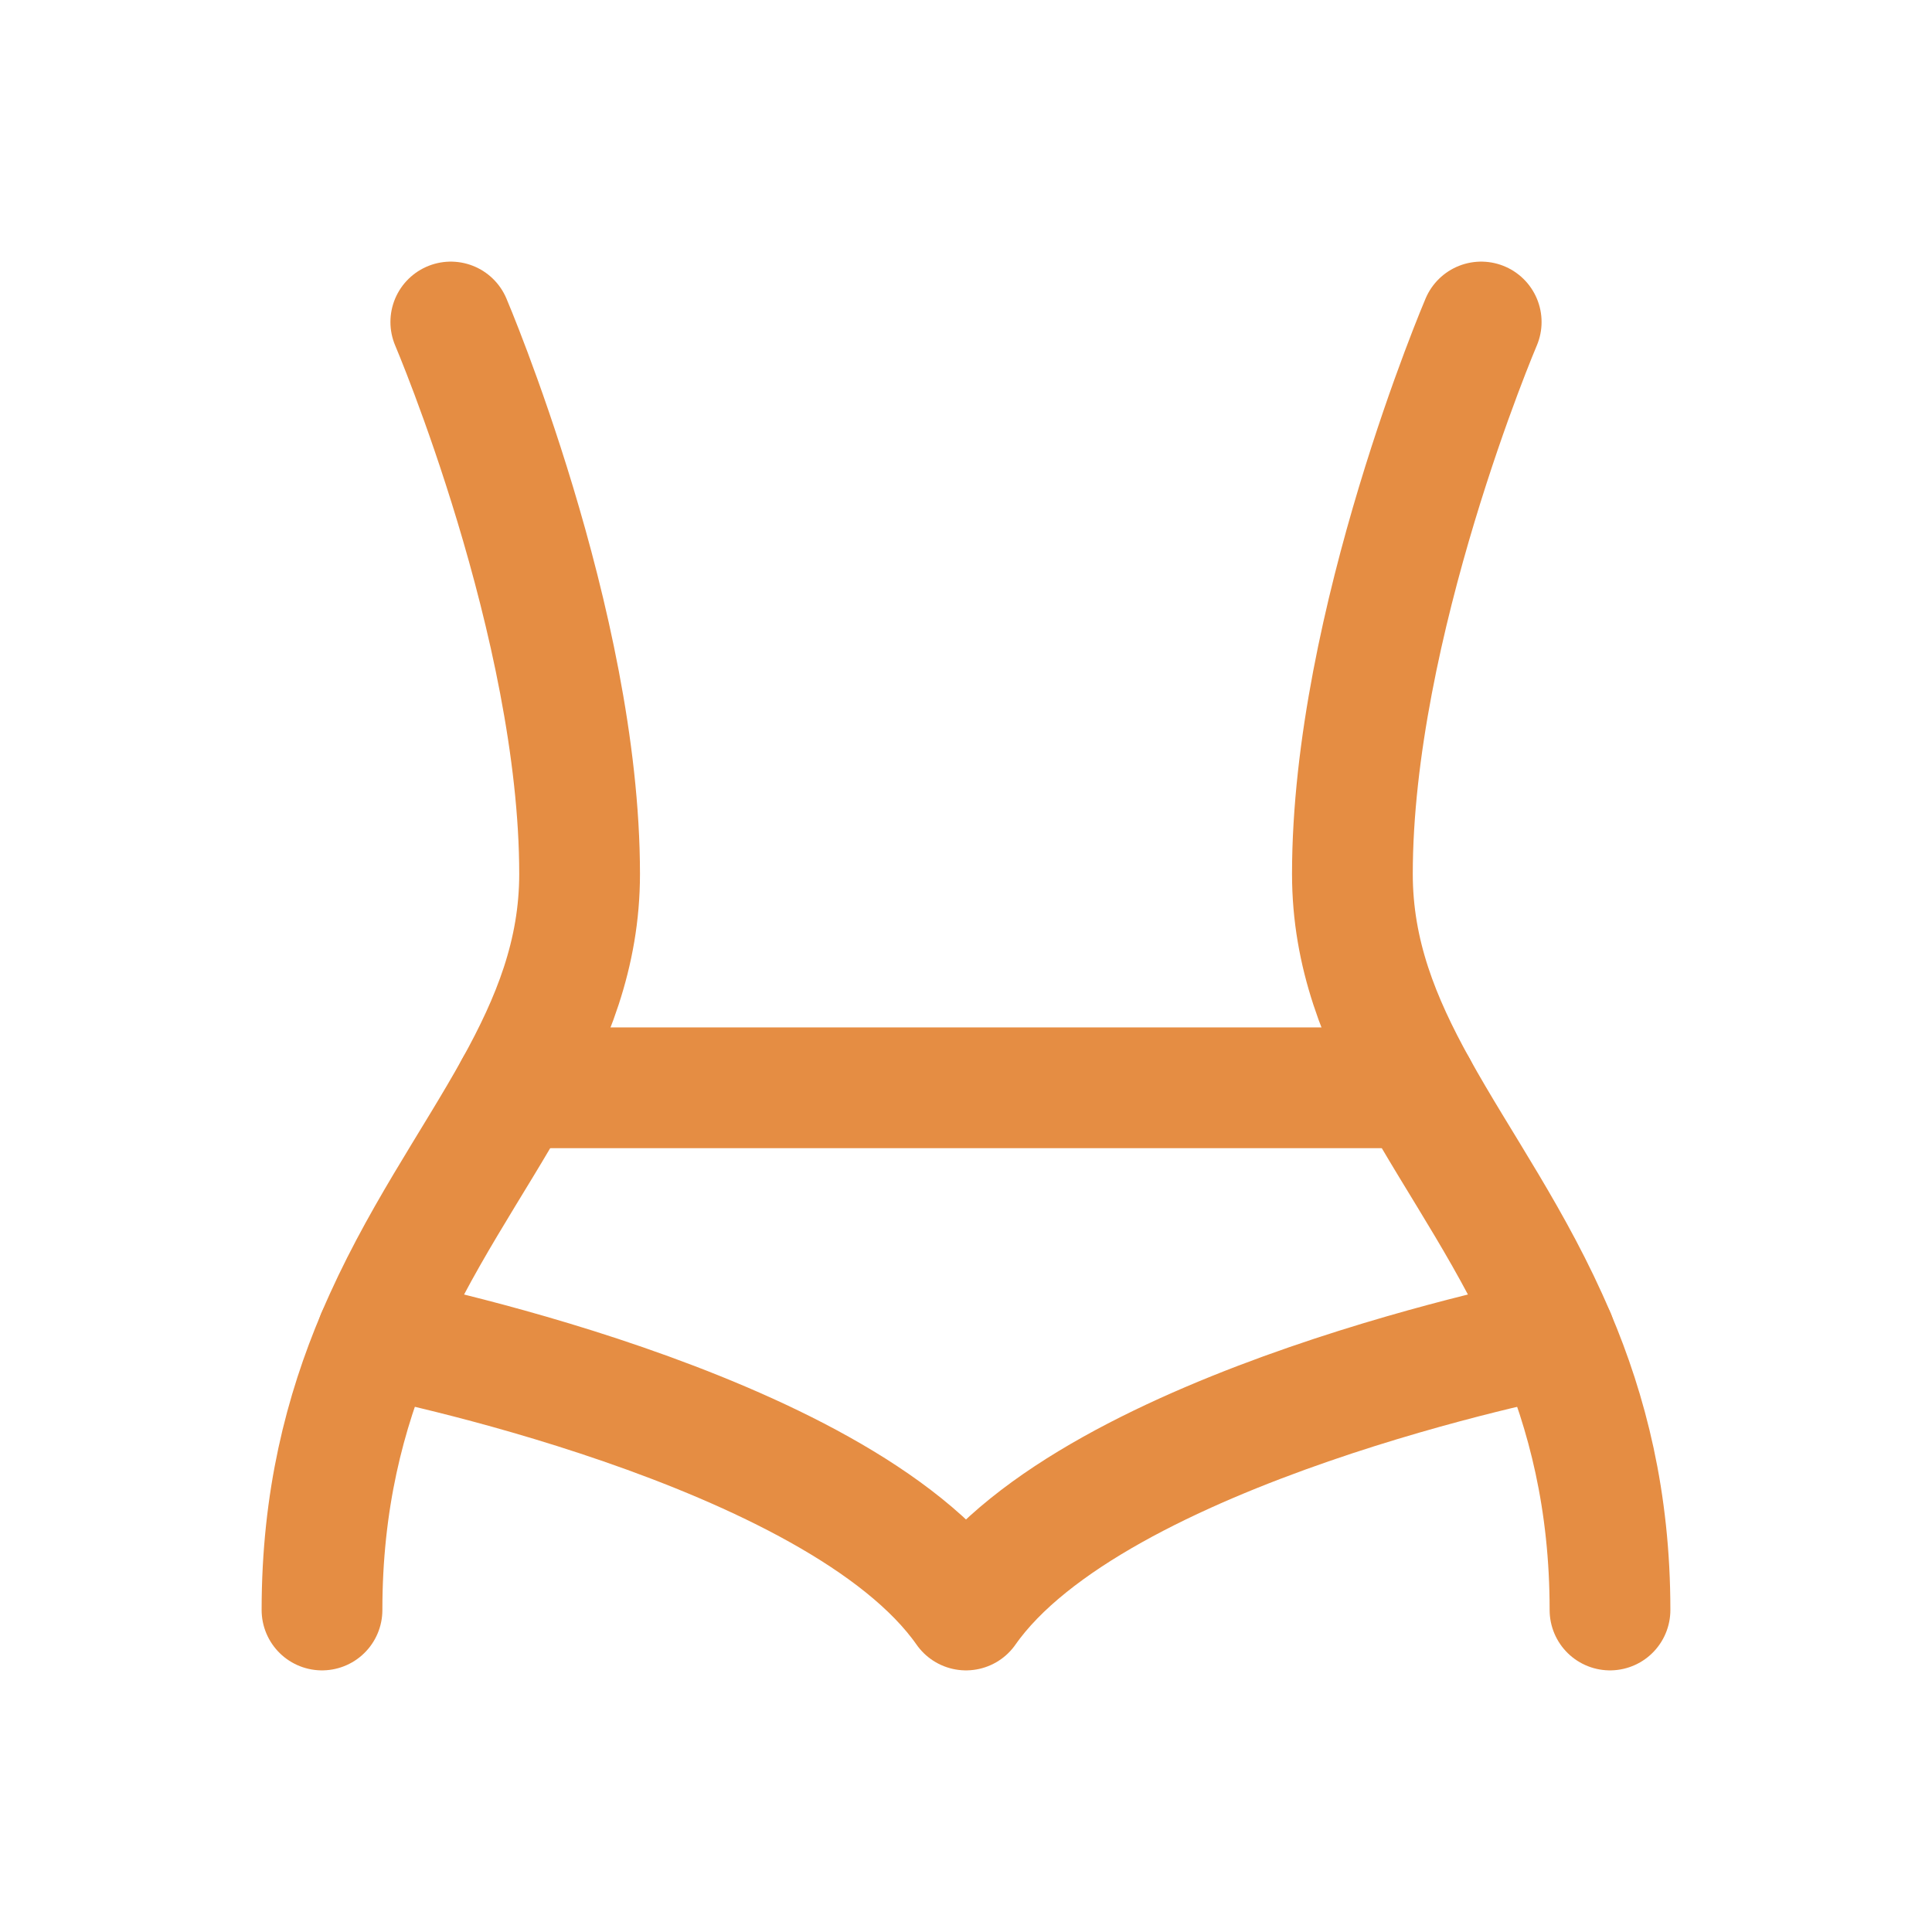 <svg color="#e58d43" xmlns="http://www.w3.org/2000/svg" fill="none" viewBox="0 0 24 24" stroke-width="1.5" height="28px" width="28px"><path stroke-linejoin="round" stroke-linecap="round" stroke-width="1.5" stroke="#e58d43" d="M18.4 4C18.4 4 16.8 7.751 16.8 10.857C16.8 11.852 17.141 12.684 17.6 13.513C18.128 14.467 18.814 15.416 19.317 16.604C19.716 17.546 20 18.637 20 20"></path><path stroke-linejoin="round" stroke-linecap="round" stroke-width="1.5" stroke="#e58d43" d="M5.6 4C5.6 4 7.2 7.751 7.2 10.857C7.2 11.852 6.859 12.684 6.4 13.513C5.872 14.467 5.186 15.416 4.683 16.604C4.284 17.546 4 18.637 4 20"></path><path stroke-linejoin="round" stroke-linecap="round" stroke-width="1.5" stroke="#e58d43" d="M6.4 13.513H17.6"></path><path stroke-linejoin="round" stroke-linecap="round" stroke-width="1.5" stroke="#e58d43" d="M4.683 16.604C4.683 16.604 10.4 17.714 12 20C13.6 17.714 19.317 16.604 19.317 16.604"></path></svg>